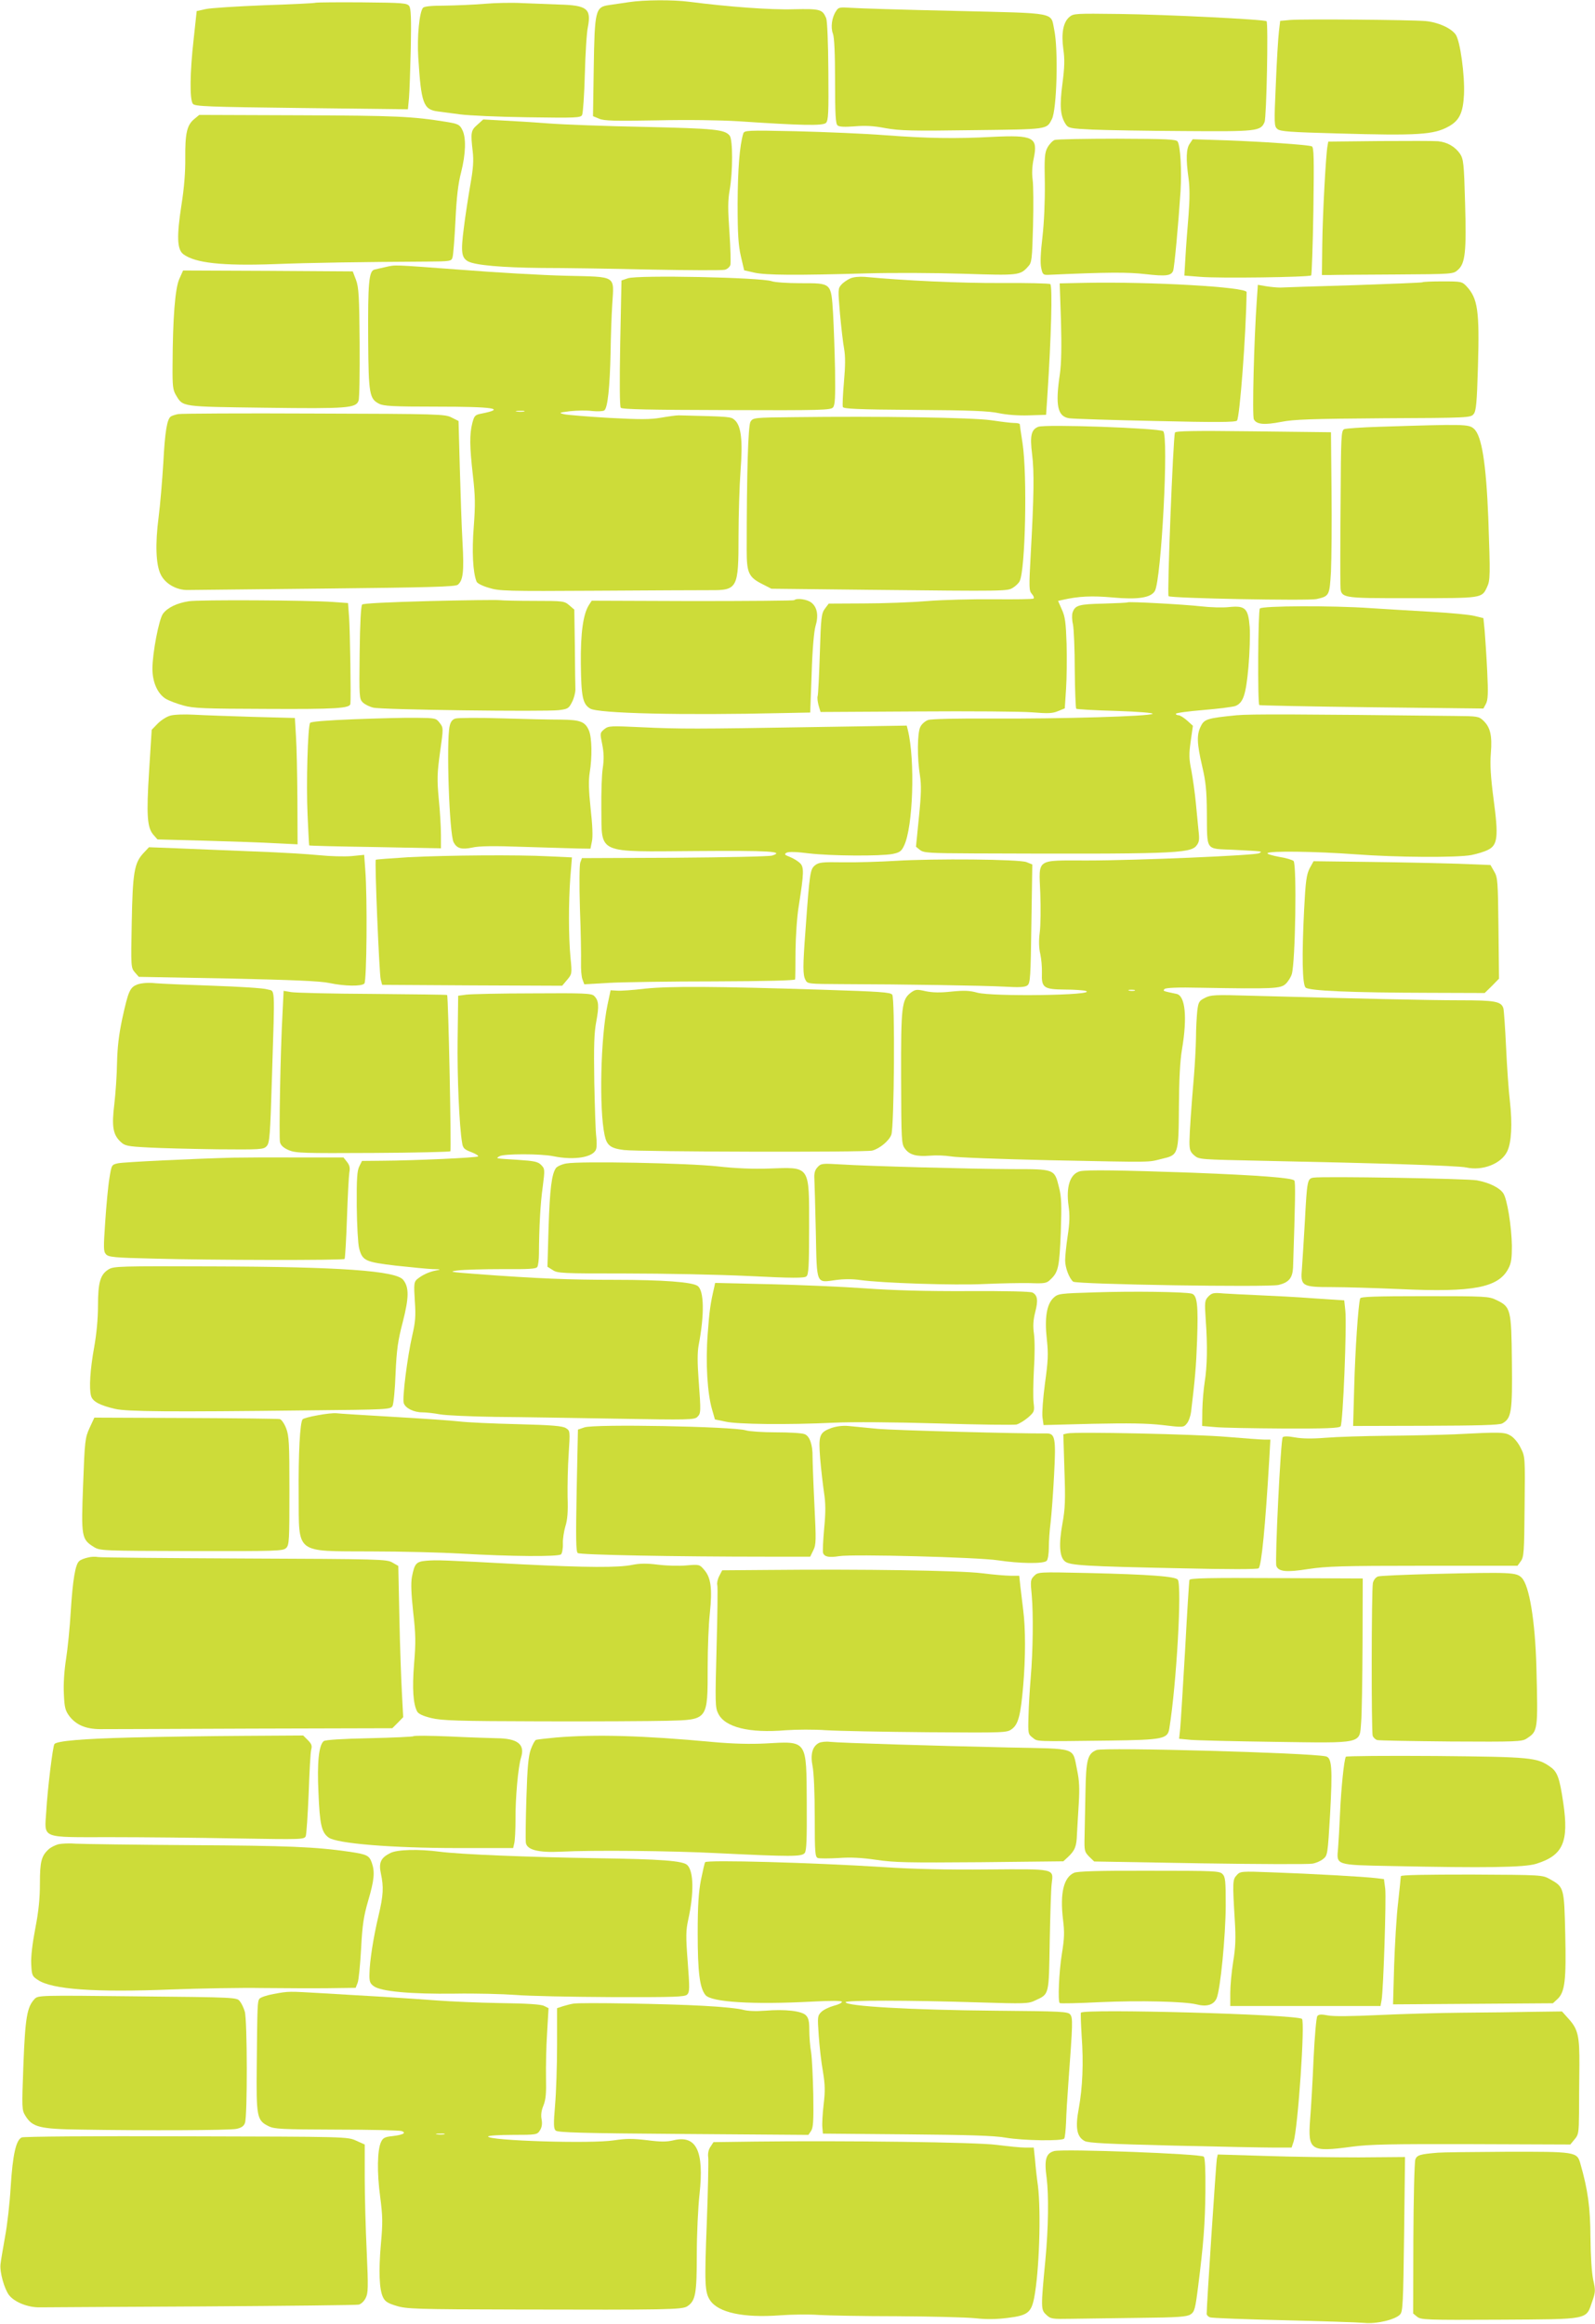 <?xml version="1.0" standalone="no"?>
<!DOCTYPE svg PUBLIC "-//W3C//DTD SVG 20010904//EN"
 "http://www.w3.org/TR/2001/REC-SVG-20010904/DTD/svg10.dtd">
<svg version="1.0" xmlns="http://www.w3.org/2000/svg"
 width="879pt" height="1280pt" viewBox="0 0 879 1280"
 preserveAspectRatio="xMidYMid meet">
<g transform="translate(0,1280) scale(0.1,-0.1)"
fill="#cddc39" stroke="none">
<path d="M3465 12788 c-33 -5 -82 -12 -109 -16 -75 -11 -79 -28 -84 -350 l-4
-262 34 -14 c27 -12 87 -13 318 -9 169 4 352 1 450 -5 343 -23 465 -26 482 -9
13 14 15 53 13 284 -1 161 -6 278 -12 293 -21 49 -32 52 -180 49 -127 -4 -363
14 -573 41 -90 12 -252 11 -335 -2z"/>
<path d="M1740 12785 c-8 -3 -137 -9 -286 -14 -149 -6 -293 -15 -320 -21 l-50
-11 -17 -157 c-21 -186 -22 -331 -4 -354 11 -14 79 -17 599 -23 l586 -7 6 63
c3 35 7 159 10 276 3 164 1 216 -9 230 -12 16 -36 18 -257 20 -134 1 -250 0
-258 -2z"/>
<path d="M2670 12779 c-58 -5 -155 -9 -217 -10 -77 0 -114 -4 -122 -12 -20
-25 -33 -159 -26 -272 16 -256 28 -289 109 -299 22 -3 77 -10 121 -16 44 -6
211 -14 372 -16 272 -4 293 -3 301 13 5 10 12 110 15 223 3 113 10 231 17 262
19 100 -5 119 -159 123 -58 2 -151 6 -206 8 -55 3 -147 1 -205 -4z"/>
<path d="M4607 12738 c-23 -34 -30 -89 -17 -123 8 -19 12 -112 12 -262 0 -186
3 -235 14 -244 10 -8 39 -9 93 -5 58 5 105 3 171 -10 80 -14 144 -16 481 -11
420 5 406 3 436 61 27 52 36 381 13 491 -21 100 25 91 -550 105 -278 6 -535
14 -572 17 -61 4 -68 3 -81 -19z"/>
<path d="M5893 12706 c-34 -29 -45 -90 -33 -177 8 -55 7 -99 -5 -190 -16 -123
-12 -177 18 -223 15 -22 23 -24 149 -30 73 -3 300 -7 503 -8 402 -3 423 -1
444 50 11 27 21 545 11 555 -10 10 -557 37 -809 40 -245 3 -255 3 -278 -17z"/>
<path d="M7110 12690 l-55 -5 -7 -60 c-4 -33 -12 -163 -17 -290 -10 -219 -9
-231 9 -246 16 -13 67 -17 327 -24 450 -13 534 -7 616 38 60 33 80 76 85 176
5 107 -21 296 -46 331 -26 36 -98 68 -167 74 -82 7 -677 12 -745 6z"/>
<path d="M1069 12143 c-39 -33 -49 -78 -48 -214 1 -74 -6 -165 -21 -258 -27
-174 -24 -245 10 -271 65 -49 213 -65 500 -55 205 8 481 12 841 14 133 1 137
2 143 24 4 12 11 103 16 202 6 128 15 205 31 265 26 103 29 193 6 236 -14 28
-23 32 -89 43 -187 30 -275 34 -806 36 l-554 2 -29 -24z"/>
<path d="M2631 12113 c-36 -31 -38 -43 -26 -146 6 -52 3 -95 -13 -185 -11 -64
-28 -172 -36 -239 -17 -131 -13 -163 24 -183 40 -21 187 -34 405 -36 121 0
392 -4 602 -9 211 -4 394 -5 407 -1 14 3 27 15 31 26 3 11 1 92 -5 180 -9 127
-9 175 1 232 18 101 18 280 0 301 -27 34 -84 39 -471 48 -212 4 -448 13 -525
19 -77 6 -190 13 -251 16 l-111 6 -32 -29z"/>
<path d="M4096 12064 c-20 -66 -30 -194 -31 -384 0 -173 4 -230 18 -292 l18
-77 57 -13 c63 -14 228 -15 617 -4 138 4 378 3 535 -2 305 -10 312 -9 356 40
20 21 22 37 27 223 3 110 2 224 -2 254 -5 35 -3 77 6 119 24 116 -2 129 -228
118 -205 -11 -360 -8 -589 9 -113 9 -334 18 -491 22 -276 6 -287 5 -293 -13z"/>
<path d="M5812 12029 c-11 -4 -29 -23 -39 -41 -16 -29 -18 -55 -15 -198 1
-103 -4 -214 -13 -295 -10 -84 -13 -144 -7 -170 7 -36 11 -40 38 -39 330 15
440 15 536 4 114 -13 142 -9 153 18 7 18 29 256 41 439 7 116 -1 249 -16 273
-8 13 -61 15 -333 16 -178 0 -333 -3 -345 -7z"/>
<path d="M6557 12009 c-20 -27 -22 -85 -7 -191 7 -52 7 -113 0 -204 -6 -71
-14 -175 -17 -230 l-6 -102 88 -7 c100 -9 601 -2 611 8 3 3 9 164 12 356 4
295 3 351 -9 355 -25 9 -281 26 -470 33 l-186 6 -16 -24z"/>
<path d="M7603 12023 l-283 -3 -4 -23 c-9 -44 -27 -376 -29 -542 l-2 -170 43
0 c23 1 186 2 361 3 316 2 320 2 345 25 41 35 48 100 40 370 -6 219 -9 241
-28 270 -27 39 -70 64 -121 69 -22 2 -167 2 -322 1z"/>
<path d="M2125 11329 c-22 -5 -50 -11 -61 -14 -31 -7 -37 -71 -35 -389 2 -296
7 -323 60 -350 25 -13 76 -16 318 -16 316 0 383 -11 248 -38 -37 -7 -41 -11
-52 -52 -16 -63 -15 -130 3 -288 13 -114 14 -161 5 -282 -11 -137 -5 -252 15
-303 3 -10 33 -25 68 -35 57 -18 98 -19 596 -16 294 2 574 3 622 3 153 -1 158
9 158 298 0 114 5 276 11 358 13 168 4 249 -32 281 -21 19 -21 19 -309 26 -14
0 -58 -6 -98 -13 -59 -10 -114 -10 -285 -1 -117 7 -228 16 -247 20 -33 8 -31
9 32 17 38 4 92 5 120 1 29 -3 60 -2 68 3 19 13 31 129 35 323 1 81 5 198 9
260 10 164 29 152 -256 159 -128 3 -388 18 -578 33 -378 28 -358 28 -415 15z
m763 -796 c-10 -2 -28 -2 -40 0 -13 2 -5 4 17 4 22 1 32 -1 23 -4z"/>
<path d="M988 11263 c-23 -52 -36 -213 -37 -478 -1 -112 2 -134 19 -162 39
-65 25 -63 493 -69 454 -6 499 -2 513 39 5 12 7 156 6 320 -2 255 -5 304 -20
345 l-18 47 -467 3 -468 2 -21 -47z"/>
<path d="M3460 11267 l-35 -12 -7 -345 c-4 -219 -3 -349 3 -356 7 -9 158 -12
583 -13 528 -2 574 0 587 15 11 14 13 55 11 203 -2 102 -7 244 -11 315 -11
170 -7 166 -181 166 -70 0 -141 5 -157 11 -61 21 -740 35 -793 16z"/>
<path d="M4685 11266 c-17 -8 -39 -23 -49 -35 -18 -20 -18 -28 -7 -158 7 -76
17 -164 23 -195 7 -41 7 -92 -1 -182 -6 -69 -9 -131 -6 -138 4 -10 85 -14 398
-16 306 -2 407 -6 462 -18 43 -9 106 -14 165 -12 l95 3 7 105 c21 319 29 603
16 615 -4 4 -126 7 -272 6 -223 -1 -529 13 -751 34 -31 2 -62 -1 -80 -9z"/>
<path d="M5983 11242 l-143 -3 7 -207 c4 -144 2 -233 -6 -292 -26 -174 -13
-234 51 -244 18 -3 231 -10 473 -15 341 -8 443 -7 452 2 15 16 50 474 53 708
0 28 -528 58 -887 51z"/>
<path d="M7839 11245 c-3 -2 -173 -9 -379 -16 -206 -6 -388 -12 -405 -13 -16
0 -51 3 -76 7 l-47 8 -6 -88 c-15 -211 -26 -635 -16 -653 15 -28 57 -32 150
-14 71 14 166 17 565 20 468 2 480 3 496 23 14 17 18 60 24 263 9 307 -1 374
-63 441 -25 26 -29 27 -132 27 -59 0 -109 -2 -111 -5z"/>
<path d="M982 10519 c-16 -3 -34 -9 -40 -13 -21 -13 -33 -81 -42 -256 -6 -96
-17 -231 -26 -300 -19 -146 -15 -259 11 -313 24 -52 88 -89 152 -87 26 0 368
4 759 8 576 6 714 10 727 21 29 24 35 72 26 232 -5 85 -11 270 -15 412 l-7
258 -38 19 c-36 19 -70 20 -758 22 -396 2 -733 0 -749 -3z"/>
<path d="M4373 10502 c-218 -2 -223 -3 -237 -25 -13 -21 -21 -277 -21 -709 0
-125 11 -148 89 -187 l47 -24 542 -6 c755 -8 759 -8 790 12 15 9 31 25 36 35
32 60 43 587 16 762 -8 52 -15 98 -15 103 0 4 -14 7 -30 7 -17 0 -74 7 -128
15 -100 15 -618 23 -1089 17z"/>
<path d="M5722 10449 c-39 -15 -47 -49 -34 -152 12 -96 10 -231 -8 -556 -10
-177 -9 -195 6 -212 10 -11 14 -22 10 -26 -3 -4 -102 -5 -219 -4 -116 1 -282
-3 -367 -10 -85 -7 -242 -13 -349 -13 l-194 -1 -21 -28 c-19 -26 -22 -46 -28
-249 -4 -121 -9 -226 -12 -233 -3 -8 0 -30 5 -50 l11 -37 531 3 c293 2 579 0
637 -5 86 -7 111 -6 141 7 l37 15 7 107 c4 58 5 170 3 248 -4 117 -8 150 -26
189 l-21 48 22 5 c92 21 165 24 277 14 139 -13 212 -2 234 35 36 57 78 861 46
881 -27 17 -649 39 -688 24z"/>
<path d="M7600 10449 c-96 -3 -183 -9 -192 -13 -17 -8 -18 -38 -20 -405 -2
-218 -2 -418 -1 -446 2 -83 -13 -80 394 -80 389 0 385 -1 414 61 18 38 18 64
7 379 -12 302 -36 455 -79 493 -29 26 -53 26 -523 11z"/>
<path d="M6475 10417 c-10 -33 -44 -892 -35 -901 12 -12 769 -26 815 -16 71
16 72 18 80 152 3 68 5 268 3 445 l-3 322 -428 5 c-328 4 -429 2 -432 -7z"/>
<path d="M1040 9488 c-65 -10 -117 -35 -142 -69 -22 -30 -58 -216 -58 -303 0
-73 28 -137 73 -165 18 -11 61 -27 97 -37 57 -16 114 -18 460 -19 381 -2 459
3 461 28 4 32 -2 402 -7 474 l-6 81 -82 6 c-143 10 -739 13 -796 4z"/>
<path d="M2366 9489 c-229 -6 -364 -13 -370 -19 -7 -7 -12 -103 -14 -265 -3
-243 -2 -255 17 -274 11 -11 37 -24 58 -29 45 -12 943 -23 1022 -14 50 6 56
10 73 44 11 20 19 52 19 70 -1 18 -2 125 -3 236 l-3 204 -28 24 c-27 23 -33
24 -191 24 -90 0 -176 2 -192 4 -16 2 -191 0 -388 -5z"/>
<path d="M4377 9494 c-3 -3 -255 -5 -561 -5 l-555 2 -15 -23 c-32 -50 -47
-153 -45 -326 2 -179 10 -220 51 -245 43 -27 504 -38 1063 -25 l150 3 8 215
c4 133 13 232 21 260 18 58 10 105 -22 130 -23 19 -81 27 -95 14z"/>
<path d="M6215 9482 c-1 -2 -62 -5 -134 -7 -136 -3 -156 -9 -170 -49 -4 -11
-4 -40 2 -65 5 -25 10 -139 10 -253 1 -113 5 -209 8 -212 3 -3 101 -9 218 -12
124 -4 208 -11 203 -16 -14 -14 -508 -28 -877 -26 -202 1 -342 -2 -360 -8 -17
-6 -36 -23 -43 -38 -17 -33 -18 -173 -2 -269 8 -53 7 -103 -6 -230 l-16 -161
22 -18 c20 -16 50 -18 299 -19 1083 -4 1189 -1 1224 42 16 20 18 33 12 84 -3
33 -10 103 -15 155 -5 52 -16 130 -24 174 -14 67 -14 92 -4 163 l12 85 -32 29
c-18 16 -39 29 -47 29 -8 0 -15 4 -15 8 0 5 69 14 153 21 83 7 162 17 175 22
43 17 58 60 72 213 7 79 10 179 7 222 -8 103 -24 119 -113 110 -34 -4 -104 -2
-155 4 -98 11 -398 27 -404 22z"/>
<path d="M6943 9448 c-10 -13 -13 -522 -3 -532 3 -2 282 -8 620 -12 l615 -7
14 26 c11 21 13 57 7 179 -4 84 -11 185 -14 223 l-7 70 -49 12 c-27 7 -135 17
-240 23 -105 6 -255 15 -332 20 -212 15 -599 13 -611 -2z"/>
<path d="M939 8858 c-20 -5 -51 -25 -70 -44 l-33 -34 -14 -222 c-16 -250 -11
-316 23 -356 l23 -26 263 -7 c145 -4 319 -10 387 -14 l122 -6 -1 248 c-1 136
-4 293 -8 348 l-6 100 -230 6 c-126 4 -273 9 -325 12 -52 3 -111 1 -131 -5z"/>
<path d="M6815 8860 c-161 -16 -178 -21 -197 -60 -24 -47 -22 -95 7 -220 20
-85 25 -134 26 -255 2 -216 -11 -199 144 -206 173 -9 163 -8 144 -19 -21 -12
-674 -40 -949 -40 -284 0 -265 14 -257 -180 3 -81 2 -178 -3 -216 -6 -45 -5
-86 3 -119 6 -27 10 -74 9 -104 -3 -82 9 -91 127 -92 53 0 105 -4 116 -8 61
-24 -517 -32 -600 -9 -39 11 -70 13 -140 6 -63 -7 -106 -6 -144 2 -48 11 -56
10 -80 -7 -52 -39 -56 -74 -55 -471 1 -345 2 -364 21 -389 25 -35 64 -45 138
-39 33 3 85 1 115 -4 30 -6 273 -15 540 -21 596 -12 542 -12 621 7 94 22 94
21 96 289 1 148 6 251 17 315 30 177 18 295 -30 305 -76 16 -77 16 -66 27 7 7
73 10 199 7 404 -7 440 -5 468 21 13 12 29 37 34 54 20 66 28 600 10 623 -6 6
-41 17 -80 23 -38 7 -67 16 -64 20 8 14 266 10 485 -6 226 -17 560 -19 639 -4
30 6 71 18 90 28 55 26 60 72 32 280 -16 123 -20 189 -15 253 8 98 -3 143 -42
180 -24 23 -34 24 -152 25 -874 10 -1131 11 -1207 4z m-562 -1517 c-7 -2 -21
-2 -30 0 -10 3 -4 5 12 5 17 0 24 -2 18 -5z"/>
<path d="M1950 8838 c-150 -6 -237 -13 -241 -20 -13 -20 -22 -339 -14 -507 4
-91 8 -167 9 -168 1 -2 165 -6 364 -9 l362 -7 0 74 c0 41 -5 130 -12 198 -10
109 -9 140 7 257 19 134 19 135 -2 162 -20 26 -23 27 -129 28 -60 1 -215 -3
-344 -8z"/>
<path d="M2510 8842 c-17 -5 -27 -18 -32 -42 -19 -83 -2 -596 22 -640 18 -34
44 -41 102 -29 38 9 120 10 283 4 127 -4 261 -8 300 -9 l69 -1 8 40 c6 25 3
92 -7 180 -11 103 -12 156 -5 200 14 86 12 190 -4 230 -21 50 -48 60 -156 61
-52 0 -198 3 -325 7 -126 4 -241 3 -255 -1z"/>
<path d="M3330 8783 c-24 -20 -24 -22 -11 -84 9 -46 10 -82 3 -129 -6 -36 -9
-138 -8 -227 3 -250 -31 -235 519 -231 408 3 494 -2 422 -25 -17 -5 -259 -10
-539 -12 l-509 -2 -9 -24 c-5 -13 -6 -125 -2 -254 5 -126 7 -260 6 -297 -1
-36 2 -78 8 -93 l10 -27 138 8 c75 4 336 8 580 8 286 1 443 5 444 11 1 6 2 75
2 155 1 82 8 190 18 250 29 184 30 215 5 237 -12 11 -37 26 -55 33 -29 11 -31
15 -17 23 12 6 54 5 124 -4 119 -14 392 -16 461 -3 38 8 48 15 62 45 50 102
62 473 21 638 l-6 24 -506 -8 c-661 -11 -742 -11 -956 -1 -172 8 -181 8 -205
-11z"/>
<path d="M790 8100 c-50 -54 -59 -107 -64 -383 -5 -243 -4 -248 17 -273 l22
-25 490 -9 c358 -8 509 -14 560 -25 86 -18 177 -19 193 -3 13 13 17 474 5 626
l-6 83 -71 -7 c-39 -3 -118 -1 -176 5 -58 6 -222 16 -365 21 -143 6 -331 13
-417 17 l-157 6 -31 -33z"/>
<path d="M2250 8078 c-96 -6 -177 -12 -179 -14 -7 -7 19 -627 27 -659 l8 -30
496 -3 496 -2 27 32 c27 32 28 34 19 123 -11 117 -11 301 -1 441 l9 111 -129
6 c-170 9 -556 6 -773 -5z"/>
<path d="M4935 8058 c-82 -5 -211 -9 -285 -8 -120 2 -138 0 -159 -17 -26 -22
-29 -37 -52 -358 -15 -200 -15 -245 0 -273 11 -22 16 -22 199 -23 354 -1 787
-8 897 -14 84 -5 114 -3 127 7 16 12 18 46 22 340 l5 326 -32 13 c-41 16 -508
20 -722 7z"/>
<path d="M7217 8016 c-17 -35 -22 -69 -30 -226 -13 -258 -10 -411 8 -430 19
-18 251 -28 684 -29 l303 -1 40 39 39 40 -3 278 c-3 259 -4 280 -24 313 l-20
35 -175 7 c-95 3 -315 8 -487 10 l-313 4 -22 -40z"/>
<path d="M760 7378 c-44 -16 -52 -34 -86 -188 -19 -90 -27 -158 -29 -245 -1
-66 -8 -168 -15 -227 -15 -122 -8 -168 35 -208 23 -22 38 -25 153 -31 70 -4
241 -8 380 -10 238 -2 255 -1 271 17 17 17 20 55 30 389 16 512 18 462 -26
475 -21 7 -155 15 -298 20 -143 5 -287 11 -320 14 -37 4 -73 1 -95 -6z"/>
<path d="M3555 7354 c-66 -8 -136 -13 -155 -11 l-35 2 -17 -80 c-38 -180 -47
-574 -16 -718 12 -57 33 -73 108 -82 88 -10 1332 -13 1367 -3 41 11 92 53 105
87 16 40 21 751 5 772 -10 13 -66 17 -382 27 -596 19 -846 20 -980 6z"/>
<path d="M1557 7219 c-12 -213 -20 -684 -14 -711 5 -18 19 -31 49 -44 39 -16
79 -17 463 -15 231 1 423 6 427 9 6 7 -11 853 -18 861 -1 2 -187 4 -411 6
-224 1 -426 6 -449 10 l-41 7 -6 -123z"/>
<path d="M2570 7321 l-45 -6 -3 -235 c-3 -209 9 -487 25 -577 4 -27 12 -35 49
-49 24 -9 42 -20 39 -24 -4 -7 -346 -23 -535 -24 l-105 -1 -15 -30 c-12 -24
-15 -67 -14 -220 1 -105 7 -208 13 -231 18 -69 34 -76 204 -96 84 -9 175 -18
202 -19 47 -1 48 -2 15 -8 -39 -8 -76 -26 -103 -49 -15 -14 -17 -27 -11 -118
6 -84 3 -117 -14 -190 -27 -118 -56 -346 -47 -373 9 -28 55 -51 103 -51 21 0
65 -5 97 -11 33 -6 172 -12 310 -14 137 -1 439 -6 671 -10 387 -7 422 -6 437
10 20 19 20 28 7 204 -7 94 -7 151 0 190 33 171 30 301 -5 327 -29 22 -194 34
-456 34 -255 0 -428 7 -764 32 -147 11 -155 13 -100 20 33 4 143 7 244 7 145
-1 185 1 192 12 5 8 9 41 9 74 1 147 8 277 21 368 12 96 12 98 -9 120 -18 18
-38 22 -129 28 -129 8 -122 7 -100 20 23 14 228 14 296 0 116 -24 222 -6 236
39 4 11 4 42 1 68 -4 26 -8 161 -11 301 -3 200 -1 271 11 334 16 85 14 116
-12 141 -13 14 -57 16 -337 14 -177 0 -342 -4 -367 -7z"/>
<path d="M6640 7303 c-32 -16 -36 -23 -42 -73 -3 -30 -7 -98 -7 -150 -1 -52
-6 -144 -11 -205 -15 -176 -24 -306 -25 -363 0 -46 4 -57 27 -77 26 -22 31
-22 365 -29 648 -13 1088 -27 1133 -37 90 -20 193 20 226 88 24 50 29 152 15
277 -7 56 -16 189 -21 296 -5 107 -12 205 -15 216 -12 38 -46 44 -243 44 -170
0 -554 9 -1147 25 -200 6 -223 5 -255 -12z"/>
<path d="M1285 6423 c-225 -6 -602 -24 -635 -31 -35 -8 -35 -8 -47 -82 -7 -41
-17 -149 -23 -238 -10 -146 -10 -166 4 -181 14 -16 46 -19 259 -24 319 -9
1047 -10 1056 -2 3 4 9 104 13 223 4 119 10 233 13 252 5 27 2 41 -13 60 l-19
24 -254 0 c-140 1 -299 0 -354 -1z"/>
<path d="M3121 6391 c-24 -4 -50 -16 -57 -25 -24 -33 -34 -117 -41 -331 l-6
-213 29 -18 c26 -18 53 -19 404 -19 206 0 511 -6 677 -14 241 -12 305 -12 317
-2 12 10 15 53 15 266 0 350 9 336 -224 328 -84 -3 -183 1 -280 12 -164 18
-757 30 -834 16z"/>
<path d="M4505 6370 c-14 -15 -19 -33 -17 -63 1 -23 5 -156 8 -294 6 -295 0
-279 111 -264 43 6 92 6 133 0 121 -17 521 -30 685 -22 88 4 201 6 250 5 80
-3 93 -1 112 18 46 42 51 68 59 261 5 154 4 195 -10 249 -25 101 -23 100 -260
100 -230 1 -790 16 -946 26 -100 6 -106 5 -125 -16z"/>
<path d="M5951 6348 c-54 -15 -77 -85 -62 -192 7 -50 6 -92 -5 -164 -8 -52
-14 -113 -14 -135 0 -40 22 -98 44 -117 19 -15 1077 -32 1133 -18 56 14 76 38
79 96 12 363 14 469 7 479 -11 15 -199 29 -558 43 -393 14 -588 17 -624 8z"/>
<path d="M7239 6313 c-34 -5 -36 -14 -48 -243 -6 -102 -13 -217 -16 -256 -9
-99 -1 -104 165 -104 69 0 238 -5 376 -11 404 -19 542 8 597 114 16 30 19 57
19 125 -2 108 -26 256 -47 288 -20 31 -76 59 -145 72 -53 10 -849 23 -901 15z"/>
<path d="M599 5808 c-46 -28 -59 -71 -59 -201 0 -72 -8 -155 -21 -228 -22
-121 -29 -227 -17 -269 9 -31 50 -52 133 -71 66 -15 296 -17 1063 -8 437 4
454 5 465 24 6 11 14 92 17 180 6 133 13 181 40 284 34 133 35 190 2 231 -40
50 -349 72 -1045 74 -516 2 -550 1 -578 -16z"/>
<path d="M3936 5709 c-21 -89 -27 -133 -36 -259 -12 -156 -2 -327 25 -417 l15
-52 58 -12 c66 -15 341 -18 597 -6 101 5 335 3 575 -4 223 -7 417 -9 432 -6
15 4 44 22 64 39 34 30 36 34 30 82 -3 28 -2 111 2 185 5 74 5 161 0 194 -6
43 -4 75 7 119 17 65 13 93 -15 108 -12 6 -146 9 -357 8 -232 -1 -408 4 -563
15 -124 9 -361 19 -527 23 l-302 7 -5 -24z"/>
<path d="M6033 5681 c-194 -6 -202 -7 -227 -30 -38 -36 -50 -111 -37 -228 9
-82 7 -119 -10 -242 -11 -81 -17 -165 -14 -188 l6 -43 270 7 c198 4 300 3 386
-7 115 -14 116 -13 134 9 10 12 20 41 23 64 22 183 28 252 33 392 7 196 1 251
-30 259 -37 10 -322 14 -534 7z"/>
<path d="M6659 5658 c-20 -22 -21 -28 -14 -133 10 -138 8 -250 -6 -338 -6 -38
-12 -107 -13 -155 l-1 -87 70 -6 c39 -4 208 -7 376 -8 235 -1 309 2 317 12 13
15 35 558 26 638 l-6 56 -167 11 c-91 7 -227 14 -301 17 -74 3 -163 8 -197 10
-55 5 -64 3 -84 -17z"/>
<path d="M7496 5648 c-11 -34 -28 -296 -33 -488 l-6 -215 400 1 c295 1 405 4
422 13 51 28 56 64 53 340 -3 290 -6 302 -86 340 -40 20 -59 21 -394 21 -274
0 -353 -3 -356 -12z"/>
<path d="M1751 5004 c-41 -7 -78 -17 -83 -22 -15 -15 -24 -192 -22 -419 2
-327 -24 -307 398 -309 171 0 394 -6 496 -12 276 -16 538 -18 552 -4 6 6 11
33 10 59 -1 26 6 69 14 96 11 34 15 78 12 160 -1 61 1 169 6 239 8 126 8 126
-15 141 -19 12 -75 17 -269 22 -135 3 -279 10 -320 15 -41 5 -203 16 -360 25
-157 9 -298 18 -315 20 -16 2 -63 -3 -104 -11z"/>
<path d="M494 4935 c-25 -55 -27 -69 -36 -314 -11 -288 -9 -300 60 -343 33
-20 43 -21 537 -22 472 -1 505 0 522 17 17 16 18 43 18 315 0 263 -2 302 -18
344 -10 26 -26 49 -35 51 -9 2 -243 5 -520 6 l-502 2 -26 -56z"/>
<path d="M3220 4937 l-35 -12 -7 -335 c-5 -265 -4 -337 6 -345 13 -10 532 -20
1051 -20 l230 0 17 35 c16 32 16 54 6 255 -6 121 -10 238 -10 260 1 66 -16
115 -44 125 -14 6 -85 10 -157 10 -73 0 -148 5 -167 11 -69 21 -836 36 -890
16z"/>
<path d="M4582 4934 c-67 -25 -72 -40 -62 -169 5 -60 15 -144 21 -186 9 -58
10 -106 1 -198 -6 -67 -9 -128 -6 -136 8 -21 33 -26 89 -17 76 12 763 -6 875
-23 118 -18 251 -20 268 -3 7 7 12 39 12 72 0 33 4 96 10 140 5 45 14 162 19
261 11 205 6 230 -44 229 -128 -2 -834 17 -925 25 -63 6 -137 13 -165 16 -31
3 -66 -2 -93 -11z"/>
<path d="M5882 4904 l-22 -5 6 -197 c6 -165 4 -213 -11 -295 -21 -115 -16
-184 14 -208 27 -22 107 -27 641 -38 255 -6 419 -6 426 0 16 13 37 228 59 602
l6 107 -33 0 c-18 0 -112 7 -208 15 -172 15 -833 29 -878 19z"/>
<path d="M8015 4899 c-77 -3 -243 -7 -370 -8 -126 -1 -279 -6 -340 -11 -74 -6
-129 -5 -168 2 -38 7 -62 7 -68 1 -11 -11 -44 -685 -35 -709 12 -32 56 -36
176 -17 100 15 182 18 634 18 l519 0 18 25 c17 23 19 50 21 300 3 272 3 276
-21 323 -13 28 -37 57 -55 68 -34 21 -56 21 -311 8z"/>
<path d="M483 4220 c-18 -4 -39 -12 -46 -19 -22 -17 -36 -104 -47 -276 -5 -88
-17 -207 -26 -264 -10 -64 -15 -138 -12 -192 3 -75 8 -92 30 -122 38 -49 90
-71 168 -72 36 0 413 1 838 3 l774 2 30 30 30 31 -7 132 c-4 73 -11 260 -14
416 l-6 285 -33 19 c-31 18 -66 19 -815 22 -430 2 -793 5 -807 8 -14 3 -40 2
-57 -3z"/>
<path d="M2353 4203 c-60 -5 -68 -14 -83 -90 -6 -34 -4 -91 7 -193 14 -121 15
-168 5 -285 -11 -138 -5 -222 17 -263 7 -13 33 -25 78 -36 58 -14 146 -17 603
-18 294 -1 608 1 696 3 227 6 224 2 224 298 0 101 5 234 12 295 14 134 6 195
-30 237 -26 31 -27 32 -98 26 -39 -4 -110 -2 -158 4 -63 8 -101 7 -141 -1 -78
-16 -250 -15 -610 3 -447 24 -465 24 -522 20z"/>
<path d="M4243 4152 l-263 -2 -16 -31 c-9 -17 -14 -40 -11 -50 3 -10 1 -166
-4 -346 -8 -301 -8 -329 9 -362 37 -76 171 -109 372 -92 56 4 157 5 224 0 66
-4 318 -9 558 -11 430 -3 437 -3 465 18 35 26 48 76 62 240 13 153 13 314 0
414 -5 41 -12 101 -16 133 l-6 57 -46 0 c-26 0 -98 6 -161 14 -120 15 -661 23
-1167 18z"/>
<path d="M5699 4119 c-20 -20 -21 -27 -13 -108 9 -102 7 -304 -6 -456 -5 -60
-11 -154 -12 -209 -3 -96 -2 -99 23 -118 29 -22 0 -21 424 -16 294 4 320 9
329 66 40 246 70 784 47 820 -11 18 -152 29 -493 37 -276 6 -277 6 -299 -16z"/>
<path d="M7905 4130 c-159 -4 -300 -10 -311 -14 -13 -5 -24 -19 -28 -36 -8
-41 -9 -821 -1 -842 4 -10 15 -20 24 -23 10 -3 193 -6 407 -8 358 -2 392 -1
417 16 63 41 63 43 54 397 -7 251 -39 447 -81 489 -30 30 -59 31 -481 21z"/>
<path d="M6555 4097 c-2 -6 -13 -181 -24 -387 -12 -206 -24 -400 -27 -432 l-6
-56 64 -6 c34 -3 243 -8 463 -11 489 -7 467 -12 476 105 4 41 7 237 8 435 l1
360 -475 2 c-368 2 -477 0 -480 -10z"/>
<path d="M725 3229 c-274 -7 -410 -19 -425 -36 -9 -11 -38 -248 -45 -370 -10
-154 -36 -143 353 -143 175 0 487 -3 694 -7 363 -6 375 -6 383 13 4 10 11 116
16 234 4 118 10 227 14 242 6 21 2 32 -18 52 l-26 26 -328 -2 c-180 -1 -458
-5 -618 -9z"/>
<path d="M2279 3236 c-3 -3 -113 -8 -244 -11 -150 -3 -242 -9 -251 -16 -27
-22 -37 -118 -29 -283 7 -176 17 -220 56 -248 44 -33 347 -58 710 -58 l307 0
6 26 c4 15 7 75 7 133 -1 120 15 290 30 338 24 74 -17 107 -135 108 -45 1
-164 5 -266 10 -102 4 -188 5 -191 1z"/>
<path d="M3065 3229 c-55 -5 -105 -11 -111 -13 -7 -3 -19 -26 -29 -53 -13 -37
-19 -99 -24 -267 -4 -121 -5 -232 -3 -247 6 -39 69 -55 192 -49 180 9 606 5
860 -8 413 -20 469 -20 485 1 10 14 12 76 11 275 -2 352 5 341 -230 328 -81
-4 -176 -2 -286 8 -385 36 -649 43 -865 25z"/>
<path d="M4513 3199 c-36 -19 -48 -63 -35 -128 7 -34 12 -148 12 -278 0 -201
2 -221 17 -228 10 -3 61 -3 113 0 68 5 127 2 210 -10 99 -15 178 -16 573 -13
l457 5 26 24 c38 36 47 58 49 124 2 33 6 110 10 170 5 85 3 127 -9 184 -27
129 8 117 -378 125 -405 9 -928 25 -983 31 -22 3 -50 0 -62 -6z"/>
<path d="M6043 3160 c-49 -20 -58 -52 -61 -230 -2 -91 -4 -202 -5 -247 -2 -78
0 -84 25 -110 l28 -27 583 -10 c320 -5 599 -6 619 -2 20 3 47 15 60 26 24 19
25 24 38 245 14 256 10 312 -23 320 -92 20 -1223 51 -1264 35z"/>
<path d="M7417 3123 c-10 -16 -26 -174 -32 -308 -3 -71 -8 -160 -11 -197 -9
-93 -15 -91 291 -97 521 -11 734 -8 800 12 149 46 182 120 150 337 -20 135
-32 170 -71 197 -73 52 -104 55 -631 60 -270 2 -494 0 -496 -4z"/>
<path d="M322 2641 c-18 -5 -42 -17 -53 -27 -41 -37 -49 -68 -49 -188 0 -83
-7 -153 -25 -246 -16 -83 -25 -156 -23 -198 3 -62 5 -68 36 -88 77 -53 315
-70 737 -53 160 6 385 10 500 8 116 -1 279 -2 363 -1 l152 2 11 28 c6 15 14
99 19 187 7 133 14 178 39 265 33 112 38 158 20 209 -14 40 -27 46 -119 60
-192 28 -346 34 -880 37 -311 2 -594 6 -630 8 -36 3 -80 1 -98 -3z"/>
<path d="M2152 2593 c-53 -26 -66 -53 -53 -113 16 -75 14 -119 -13 -233 -28
-117 -49 -250 -50 -321 -1 -41 3 -52 24 -67 39 -29 204 -44 445 -41 116 2 266
-2 335 -7 69 -6 307 -11 528 -12 351 -1 406 1 419 14 14 14 14 34 3 180 -11
142 -10 174 3 233 32 146 30 265 -5 300 -23 24 -147 33 -498 38 -381 6 -755
21 -868 36 -114 15 -232 12 -270 -7z"/>
<path d="M3886 2542 c-3 -4 -13 -48 -23 -97 -13 -69 -18 -138 -18 -295 0 -214
11 -301 43 -340 33 -39 260 -53 585 -36 112 6 167 5 167 -1 0 -6 -21 -16 -46
-22 -25 -7 -56 -22 -68 -34 -21 -21 -21 -27 -14 -130 4 -59 14 -148 23 -197
12 -74 13 -108 4 -183 -6 -51 -9 -107 -7 -126 l3 -34 460 -4 c342 -3 482 -7
545 -18 99 -17 316 -20 325 -5 4 6 8 45 10 88 1 42 7 142 13 222 24 326 25
354 10 373 -12 16 -45 18 -413 21 -467 4 -825 25 -825 47 0 11 350 11 725 -1
267 -8 282 -8 321 11 77 36 74 25 79 325 3 148 7 292 11 319 10 83 22 80 -355
77 -217 -2 -408 2 -571 13 -395 25 -975 41 -984 27z"/>
<path d="M5920 2484 c-58 -25 -79 -112 -62 -256 9 -71 8 -105 -6 -190 -16 -99
-23 -261 -12 -272 3 -3 102 -1 220 5 223 10 467 4 533 -12 58 -15 96 -3 112
34 21 52 49 341 50 509 0 138 -2 159 -18 175 -16 17 -47 18 -403 18 -280 1
-393 -3 -414 -11z"/>
<path d="M6815 2470 c-22 -24 -23 -36 -10 -250 6 -96 4 -149 -9 -226 -9 -56
-16 -133 -16 -173 l0 -71 414 0 414 0 6 33 c10 56 26 555 20 612 l-7 54 -41 5
c-63 8 -370 25 -571 32 -178 7 -180 6 -200 -16z"/>
<path d="M7720 2465 c0 -5 -7 -71 -15 -145 -9 -74 -18 -231 -22 -348 l-6 -213
441 3 440 3 26 24 c40 38 48 102 42 358 -6 256 -6 258 -85 302 -42 23 -42 23
-431 25 -254 0 -390 -2 -390 -9z"/>
<path d="M1507 1816 c-38 -7 -73 -19 -78 -27 -10 -17 -11 -31 -14 -361 -3
-289 0 -308 65 -340 31 -16 72 -18 375 -19 187 0 349 -4 359 -8 27 -10 8 -21
-53 -28 -40 -4 -51 -10 -61 -32 -21 -44 -23 -169 -5 -301 14 -109 15 -142 4
-262 -13 -151 -9 -250 12 -293 11 -23 27 -33 74 -47 55 -17 109 -19 665 -20
829 -2 910 -1 938 18 45 30 52 68 52 286 0 112 7 261 15 331 26 238 -17 328
-144 297 -38 -9 -71 -9 -147 1 -78 9 -113 9 -180 -1 -125 -20 -694 -2 -694 21
0 5 61 9 135 9 131 0 135 1 150 24 11 17 14 35 10 60 -5 24 -2 50 10 78 13 33
16 68 14 153 -1 60 1 171 6 246 l8 137 -24 12 c-16 9 -92 14 -244 16 -121 2
-274 9 -340 14 -66 5 -199 14 -295 20 -96 6 -249 14 -340 20 -193 11 -185 12
-273 -4z m941 -773 c-10 -2 -28 -2 -40 0 -13 2 -5 4 17 4 22 1 32 -1 23 -4z"/>
<path d="M190 1788 c-41 -44 -51 -102 -61 -361 -9 -243 -9 -249 11 -282 39
-63 78 -73 310 -76 362 -6 814 -4 853 4 27 6 41 15 47 33 14 36 13 568 -1 613
-6 21 -18 46 -28 58 -16 20 -25 21 -564 26 -545 6 -547 6 -567 -15z"/>
<path d="M3160 1763 c-14 -2 -40 -9 -57 -14 l-33 -11 0 -203 c0 -112 -5 -261
-11 -331 -9 -105 -8 -129 3 -140 11 -11 139 -15 703 -19 l690 -5 15 22 c12 19
14 56 12 198 -2 96 -7 202 -12 235 -6 33 -10 88 -10 123 0 47 -4 66 -19 81
-24 24 -116 34 -224 25 -53 -4 -96 -2 -122 5 -22 7 -121 17 -220 22 -191 11
-673 19 -715 12z"/>
<path d="M5957 1713 c-2 -5 0 -62 4 -128 11 -150 5 -284 -16 -400 -20 -106
-11 -156 33 -179 21 -11 129 -16 487 -25 253 -6 504 -11 557 -11 l96 0 11 33
c24 76 64 663 46 676 -34 25 -1204 57 -1218 34z"/>
<path d="M8060 1713 c-129 -1 -338 -7 -465 -13 -148 -7 -247 -8 -277 -2 -36 7
-50 6 -58 -3 -6 -7 -15 -113 -21 -236 -5 -123 -14 -273 -19 -334 -13 -171 2
-181 231 -150 97 13 211 15 660 14 l543 -2 23 28 c22 25 24 36 25 144 0 64 1
181 2 261 1 165 -7 202 -61 261 l-35 39 -157 -2 c-86 -2 -262 -4 -391 -5z"/>
<path d="M120 1026 c-32 -14 -50 -96 -61 -271 -5 -88 -19 -212 -31 -275 -11
-63 -23 -131 -25 -151 -6 -43 21 -138 47 -172 31 -39 104 -68 169 -67 31 0
434 3 896 5 462 3 850 7 862 10 13 3 30 19 38 36 14 27 15 56 6 255 -6 124
-11 308 -11 408 l0 183 -47 21 c-48 22 -51 22 -935 24 -516 2 -896 -1 -908 -6z"/>
<path d="M4154 1003 l-222 -3 -17 -26 c-11 -16 -15 -38 -12 -58 2 -17 -1 -180
-8 -363 -13 -336 -11 -379 18 -424 45 -68 184 -98 385 -83 67 5 164 6 215 2
50 -3 245 -7 432 -7 187 -1 381 -6 430 -11 62 -7 118 -6 180 2 107 13 128 29
144 109 28 142 39 472 21 619 -6 41 -13 105 -16 143 l-7 67 -47 0 c-25 0 -96
7 -158 15 -114 15 -841 24 -1338 18z"/>
<path d="M5810 951 c-46 -12 -56 -47 -42 -148 12 -93 10 -275 -7 -453 -25
-262 -25 -273 4 -300 25 -24 32 -25 138 -23 62 1 229 3 372 5 220 2 265 6 286
19 22 15 26 28 42 155 30 238 38 343 40 526 1 115 -2 181 -9 188 -16 16 -771
44 -824 31z"/>
<path d="M7925 942 c-98 -8 -116 -13 -125 -37 -5 -13 -10 -210 -11 -437 l-1
-412 22 -18 c22 -17 50 -18 456 -16 499 3 473 -2 509 101 18 52 18 61 5 119
-8 39 -14 129 -15 233 -1 166 -14 262 -56 408 -18 64 -27 65 -414 64 -187 -1
-353 -3 -370 -5z"/>
<path d="M6706 909 c-4 -20 -57 -819 -56 -855 0 -7 8 -15 18 -19 9 -4 193 -11
407 -16 215 -5 414 -12 444 -15 64 -7 171 18 197 47 15 16 17 62 22 442 l5
425 -254 -2 c-140 0 -372 3 -516 8 l-262 8 -5 -23z"/>
</g>
</svg>
